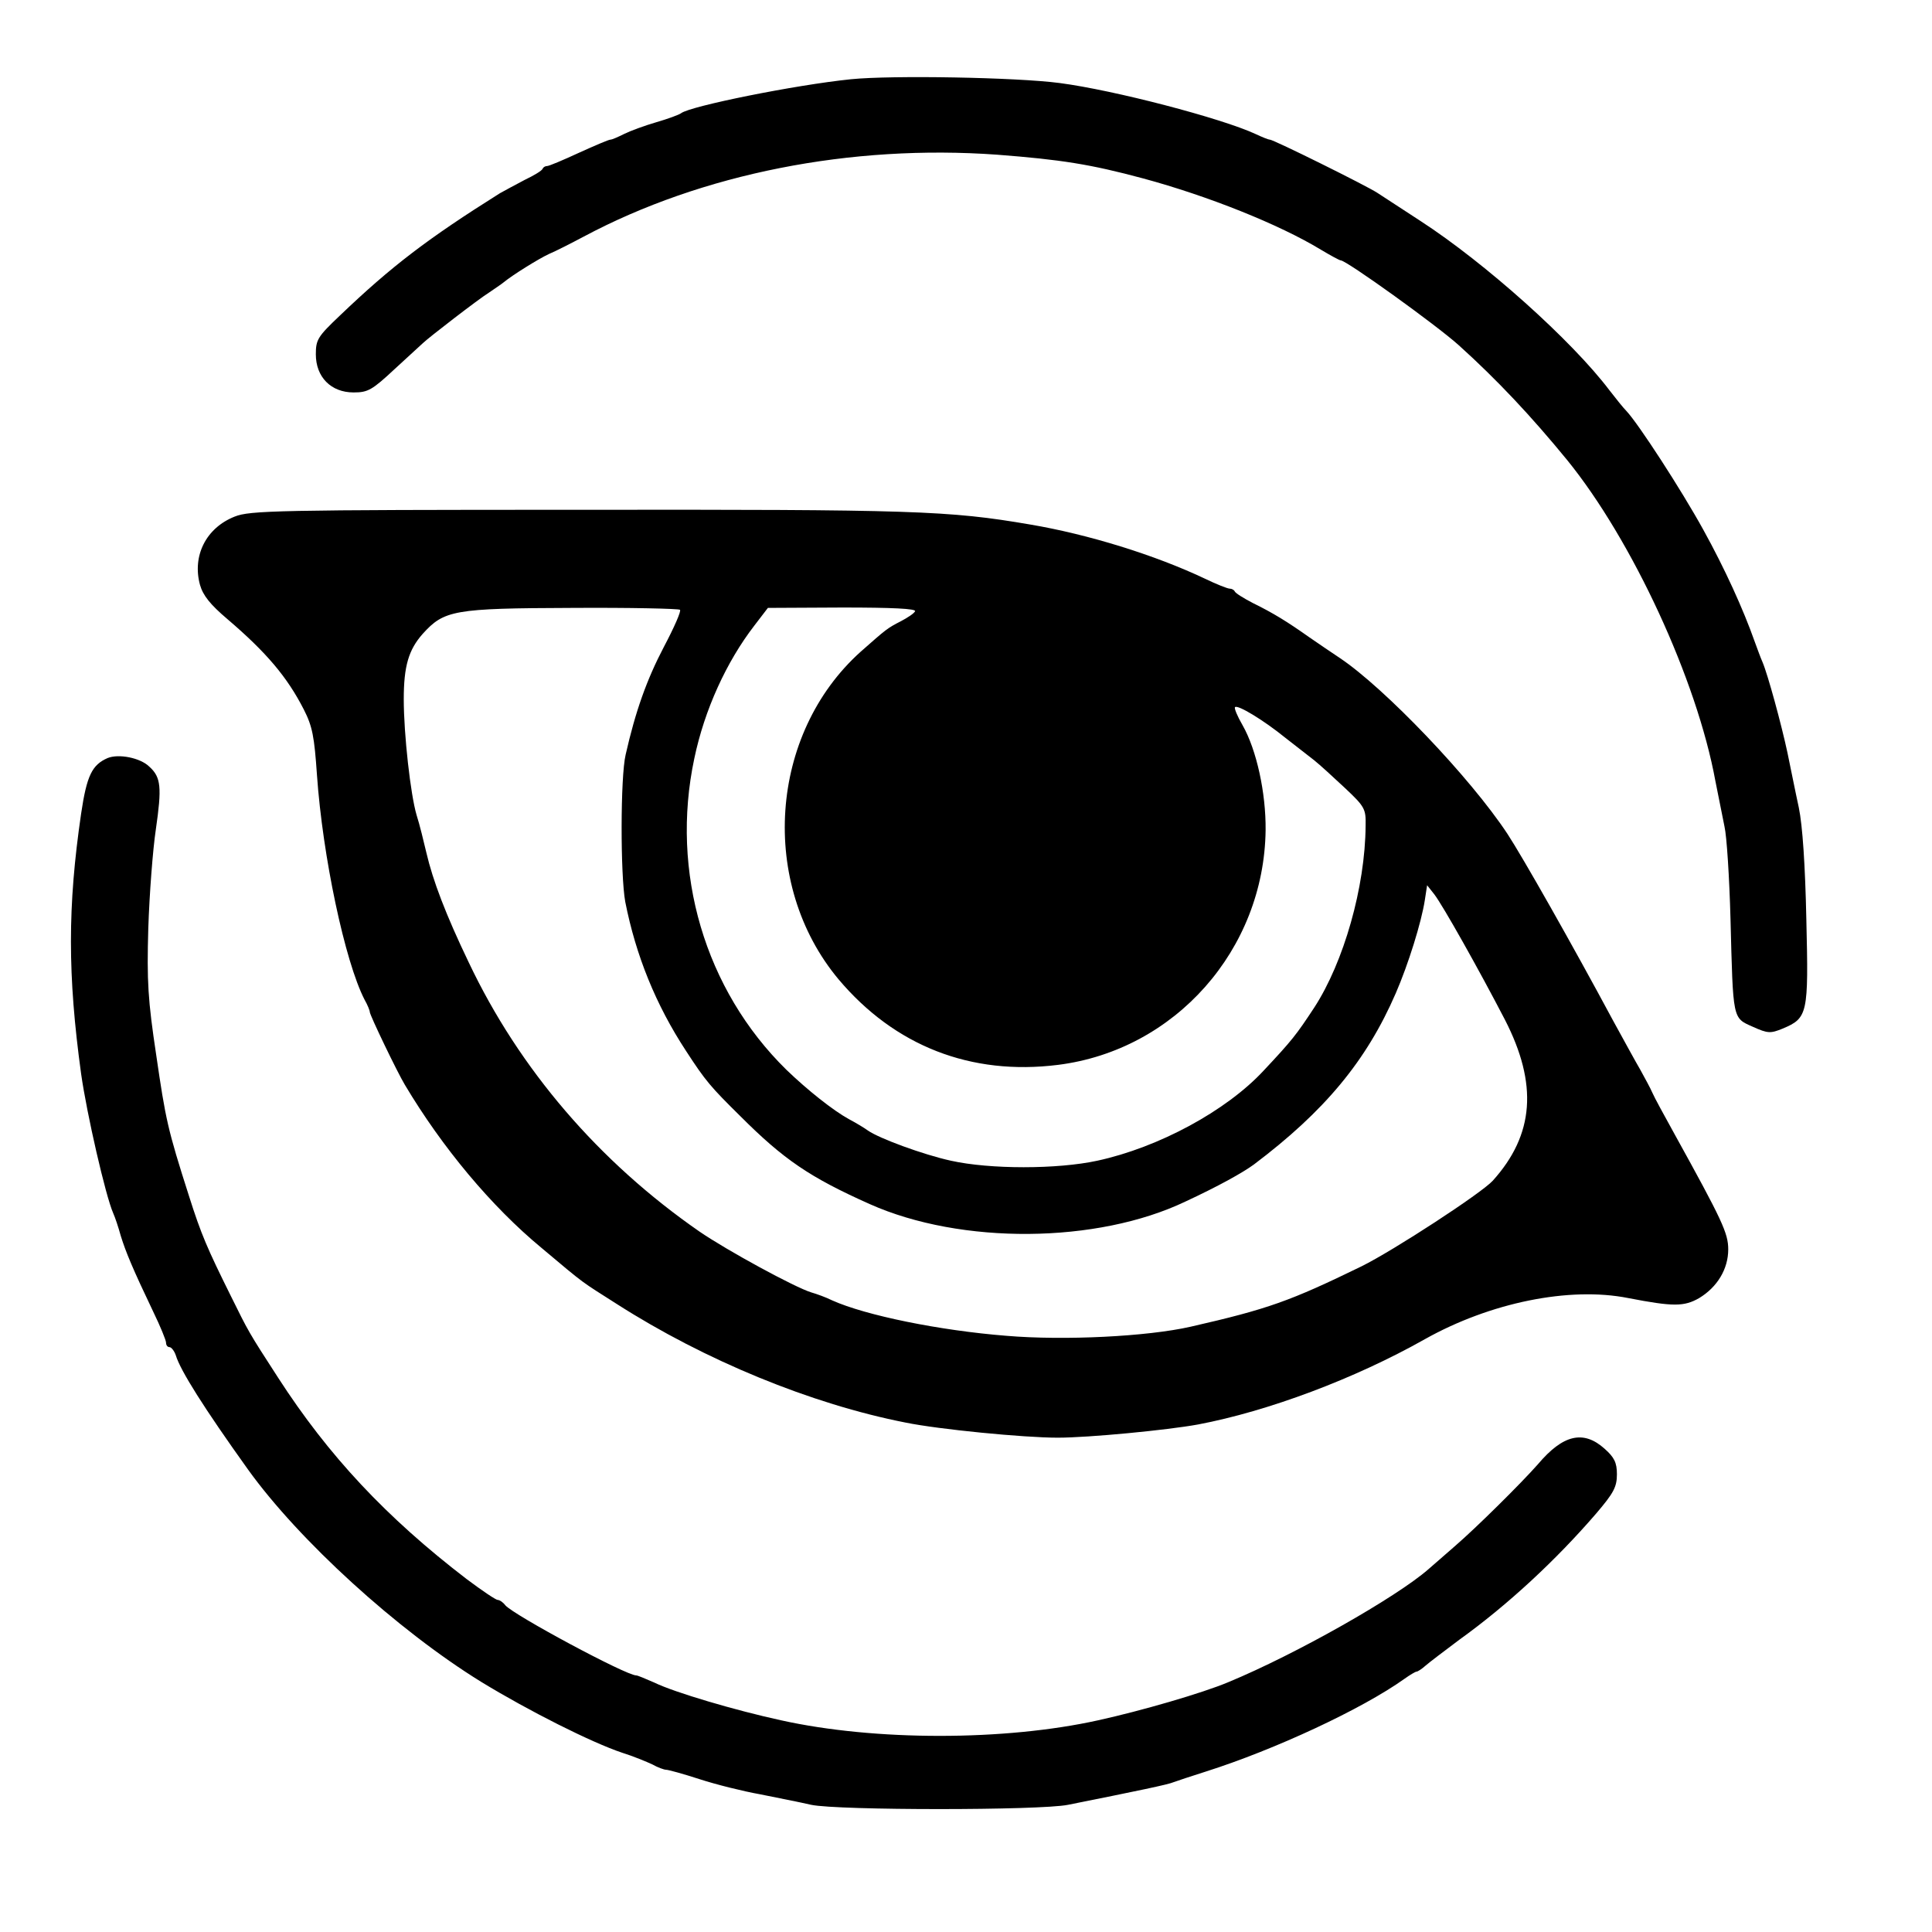 <?xml version="1.0" standalone="no"?>
<!DOCTYPE svg PUBLIC "-//W3C//DTD SVG 20010904//EN"
 "http://www.w3.org/TR/2001/REC-SVG-20010904/DTD/svg10.dtd">
<svg version="1.0" xmlns="http://www.w3.org/2000/svg"
 width="512pt" height="512pt" viewBox="0 0 512 512"
 preserveAspectRatio="xMidYMid meet">
<g transform="translate(0,512) scale(0.1,-0.1)"
fill="#000000" stroke="none">
<path d="M2255 4910 c-147 -15 -425 -71 -450 -90 -5 -4 -35 -15 -66 -24 -31
-9 -69 -23 -85 -31 -16 -8 -32 -15 -36 -15 -5 0 -42 -16 -84 -35 -41 -19 -79
-35 -84 -35 -5 0 -10 -3 -12 -7 -1 -5 -23 -18 -48 -30 -25 -13 -54 -29 -65
-35 -191 -120 -287 -193 -424 -324 -59 -56 -64 -64 -64 -103 0 -60 40 -101
100 -101 38 0 49 6 110 63 37 34 70 64 73 67 14 14 149 118 175 134 16 11 34
23 40 28 23 19 92 62 120 75 17 7 58 28 92 46 313 167 708 245 1096 217 168
-13 246 -25 387 -63 170 -46 359 -121 471 -189 25 -15 49 -28 52 -28 15 0 253
-171 313 -225 102 -92 192 -188 287 -304 173 -213 344 -583 393 -851 8 -41 19
-95 24 -120 6 -25 13 -135 16 -245 7 -269 5 -262 59 -286 40 -18 47 -18 79 -5
67 28 69 39 63 289 -3 143 -10 249 -20 297 -9 41 -22 107 -30 145 -16 75 -52
207 -66 240 -5 11 -14 36 -21 55 -30 85 -79 193 -136 296 -59 107 -172 281
-204 315 -8 8 -28 33 -45 55 -99 131 -329 337 -500 448 -49 32 -101 66 -115
75 -29 19 -275 141 -285 141 -4 0 -21 7 -38 15 -91 42 -374 116 -519 135 -114
15 -444 21 -553 10z"/>
<path d="M622 3751 c-76 -30 -113 -104 -92 -181 8 -28 27 -52 73 -91 103 -88
158 -153 202 -239 23 -45 28 -72 35 -174 15 -215 74 -494 126 -595 8 -14 14
-29 14 -33 0 -8 73 -160 93 -193 99 -166 229 -322 362 -432 120 -101 103 -87
200 -149 233 -149 515 -265 765 -314 88 -18 313 -40 403 -40 82 0 290 20 372
35 185 35 415 121 601 226 173 97 383 140 539 109 119 -23 148 -23 188 0 48
29 77 77 77 129 0 43 -16 77 -142 305 -27 49 -54 98 -59 110 -5 12 -20 39 -32
61 -13 22 -45 81 -72 130 -109 203 -240 434 -280 495 -99 150 -326 387 -444
466 -20 13 -56 38 -81 55 -58 41 -95 64 -150 91 -25 13 -46 26 -48 31 -2 4 -8
7 -13 7 -6 0 -36 12 -67 27 -131 62 -308 117 -462 143 -216 37 -309 40 -1196
39 -802 0 -872 -2 -912 -18z m1180 -247 c4 -3 -16 -48 -43 -99 -45 -86 -75
-170 -101 -285 -14 -59 -14 -319 -1 -390 28 -142 81 -273 161 -395 52 -80 65
-95 144 -173 115 -115 184 -162 343 -233 242 -108 603 -105 837 7 86 40 151
76 181 98 187 141 298 274 376 454 33 76 68 188 77 247 l6 39 19 -24 c23 -30
118 -199 187 -332 88 -171 78 -305 -32 -427 -30 -33 -263 -185 -348 -227 -189
-92 -247 -113 -453 -160 -115 -26 -334 -37 -488 -24 -177 14 -373 54 -462 94
-16 8 -41 17 -55 21 -43 13 -223 111 -296 161 -267 185 -478 431 -612 714 -61
127 -95 217 -112 290 -7 30 -18 75 -26 100 -16 54 -34 214 -34 307 0 88 13
131 50 173 57 63 82 68 396 69 154 1 283 -2 286 -5z m623 -4 c-3 -6 -20 -17
-37 -26 -37 -19 -39 -21 -107 -81 -243 -218 -270 -615 -59 -868 149 -177 351
-256 582 -227 310 39 546 305 550 622 1 99 -24 213 -61 278 -14 24 -23 46 -20
48 7 7 75 -34 133 -81 28 -22 63 -49 77 -60 15 -12 51 -45 82 -74 52 -49 55
-55 54 -99 -1 -163 -58 -362 -136 -482 -48 -73 -59 -87 -134 -167 -99 -107
-279 -204 -441 -239 -106 -23 -285 -23 -388 0 -73 16 -190 59 -220 80 -8 6
-31 20 -50 30 -42 23 -110 77 -166 131 -216 212 -308 524 -244 825 27 129 85
256 159 352 l36 47 198 1 c131 0 196 -3 192 -10z"/>
<path d="M285 3111 c-41 -18 -55 -46 -70 -147 -36 -246 -36 -428 0 -690 15
-106 65 -324 85 -369 5 -11 14 -38 20 -60 13 -42 31 -86 86 -201 19 -39 34
-76 34 -82 0 -7 4 -12 9 -12 5 0 13 -10 17 -22 12 -40 75 -140 191 -302 135
-188 396 -426 618 -563 126 -77 293 -161 374 -188 29 -9 65 -24 80 -31 14 -8
31 -14 36 -14 6 0 46 -11 89 -25 43 -14 115 -32 160 -40 44 -9 106 -21 136
-28 72 -15 605 -15 680 0 185 37 267 54 280 60 8 3 47 16 85 28 183 58 415
166 527 246 14 10 29 19 32 19 3 0 14 7 24 16 9 8 50 39 90 69 128 92 256 211
362 334 46 54 55 70 55 104 0 31 -7 45 -33 68 -56 50 -110 37 -176 -41 -44
-50 -163 -168 -221 -218 -27 -24 -59 -51 -70 -61 -85 -74 -349 -224 -530 -299
-69 -29 -231 -76 -345 -101 -248 -55 -592 -55 -840 0 -120 26 -283 74 -336
100 -23 10 -44 19 -48 19 -27 0 -325 160 -347 186 -6 8 -15 14 -20 14 -5 0
-42 25 -82 55 -214 164 -367 328 -500 534 -79 122 -78 121 -125 216 -63 127
-79 164 -111 265 -57 178 -62 203 -87 374 -22 146 -25 195 -21 336 3 91 12
209 20 262 16 111 14 138 -17 166 -24 24 -82 35 -111 23z"/>
</g>
</svg>
